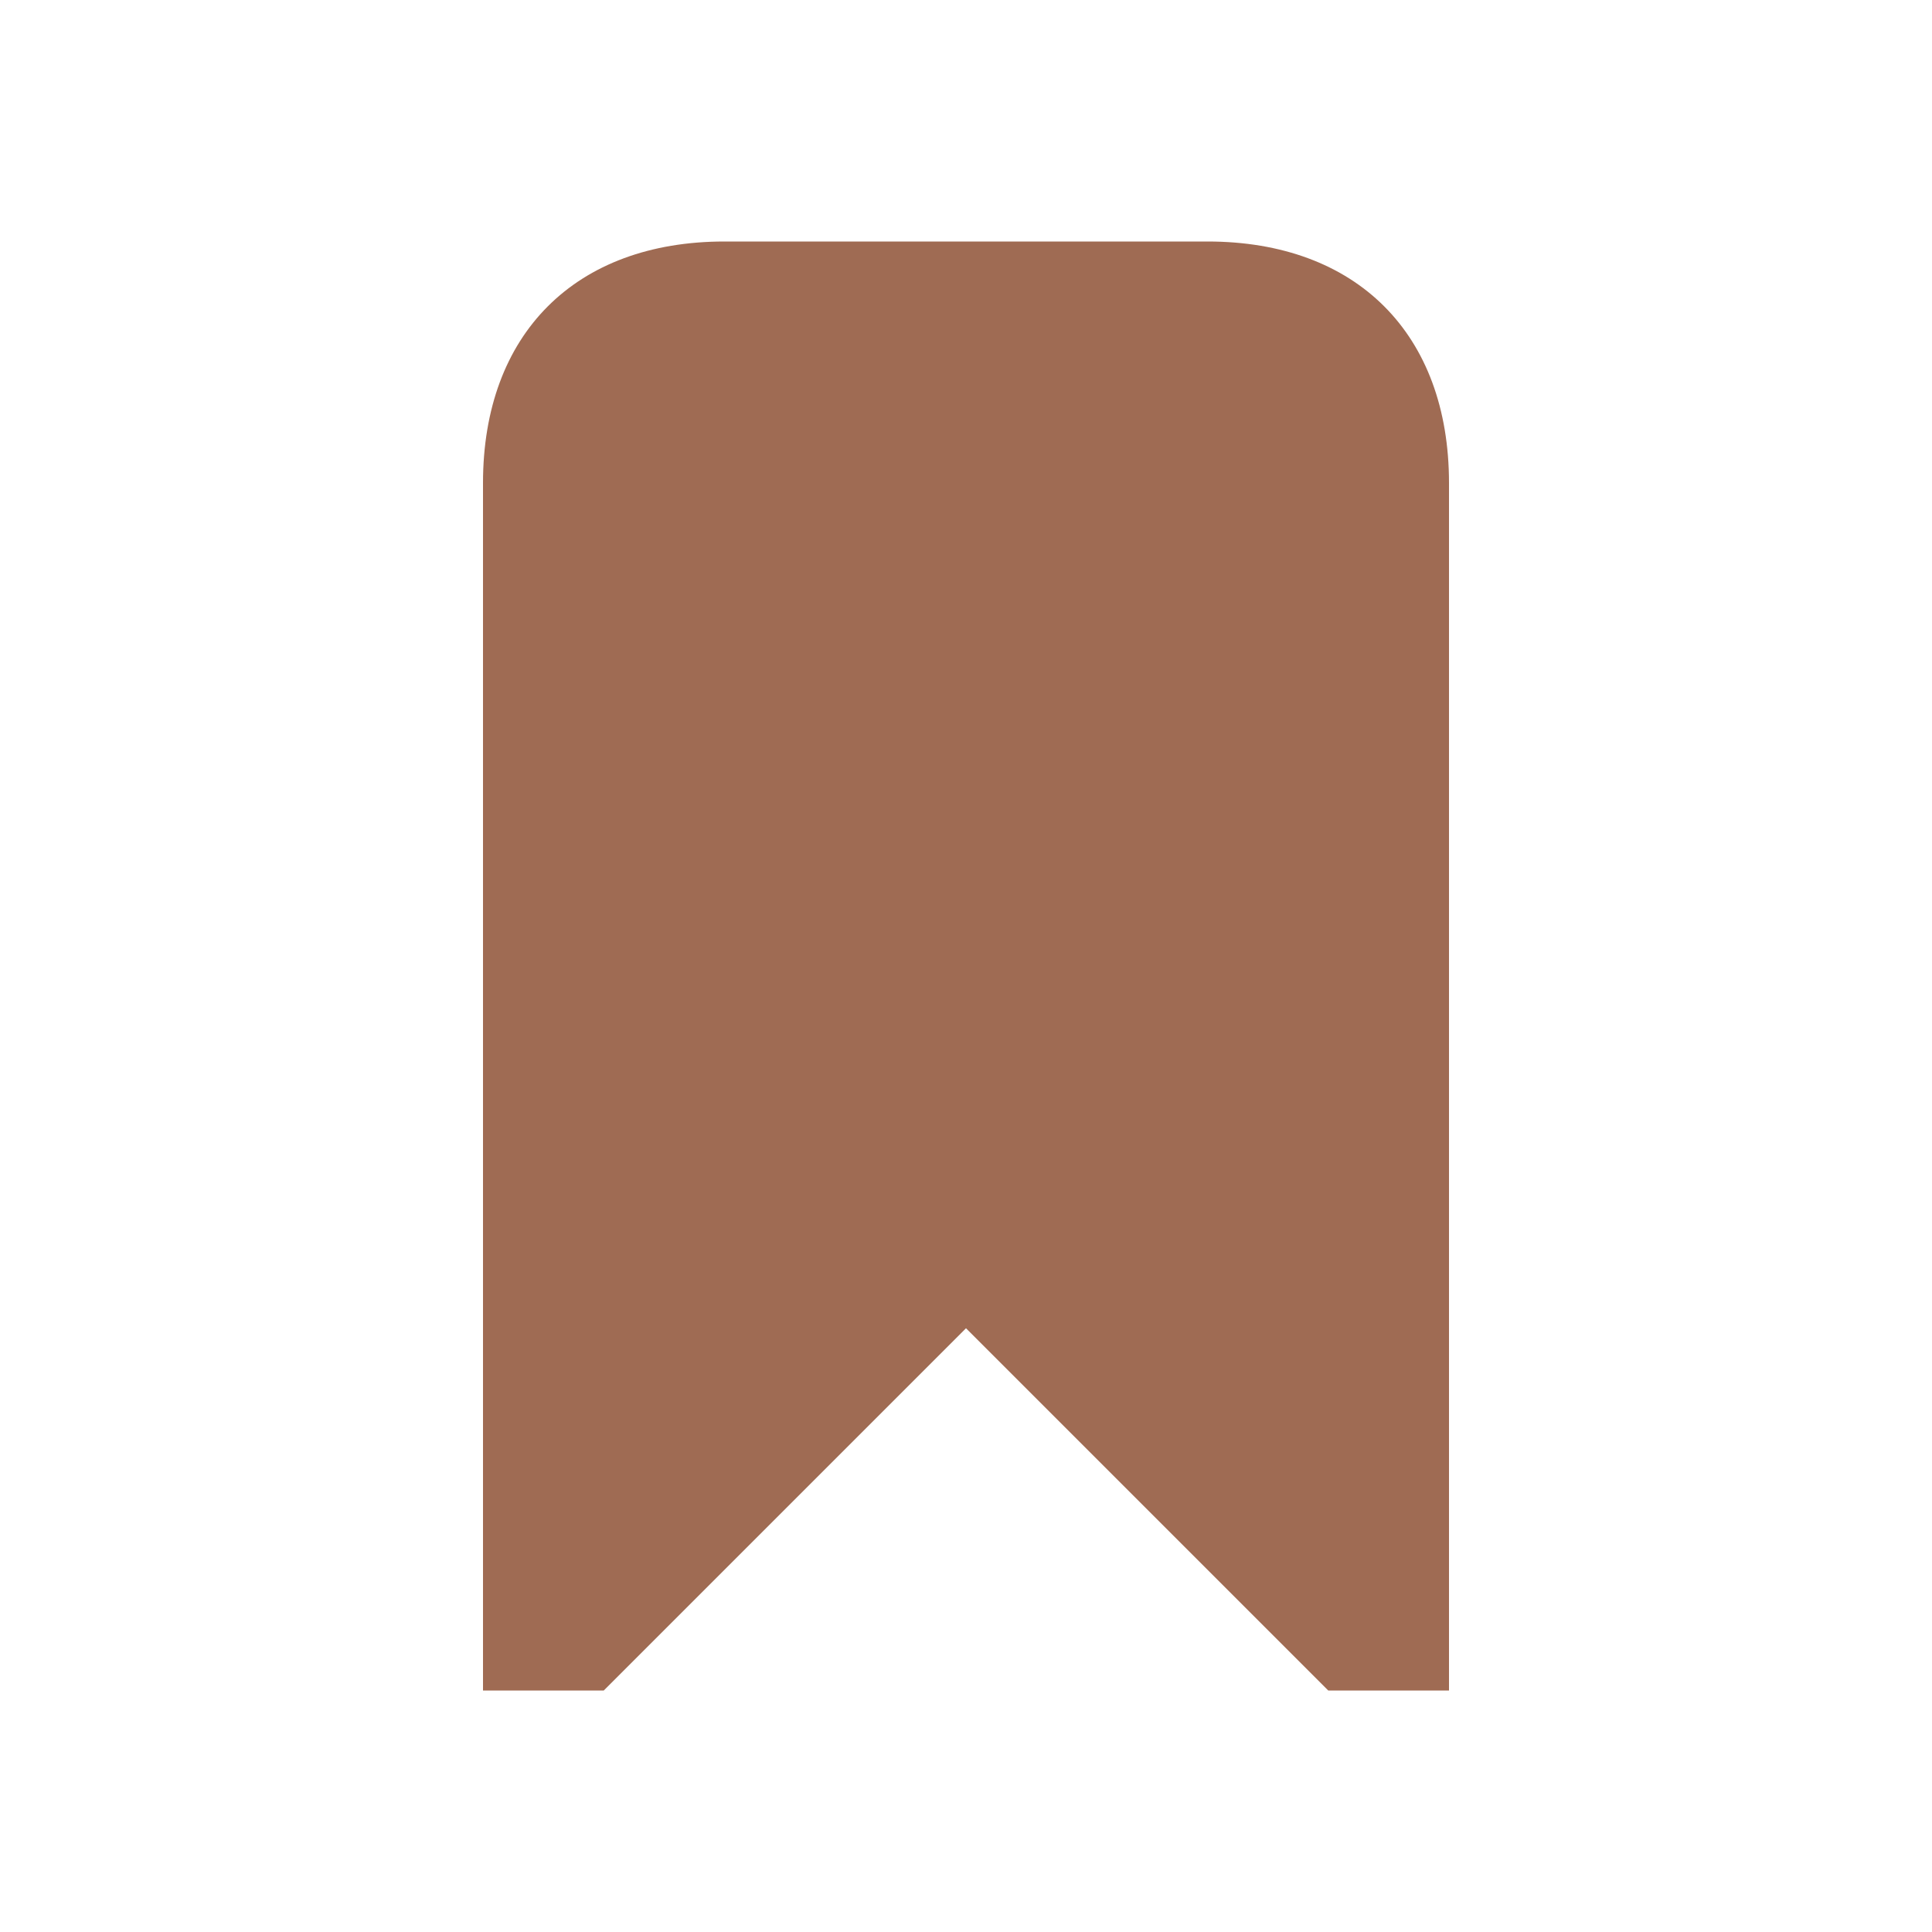 <?xml version="1.0" encoding="utf-8"?>
<svg xmlns="http://www.w3.org/2000/svg" viewBox="0 0 64 64">
  <defs fill="#9F6B53"/>
  <path d="m48,16v40h-4l-12-12-12,12h-4V16c0-4.94,3.06-8,8-8h16c4.94,0,8,3.06,8,8Z" fill="#9F6B53"/>
</svg>